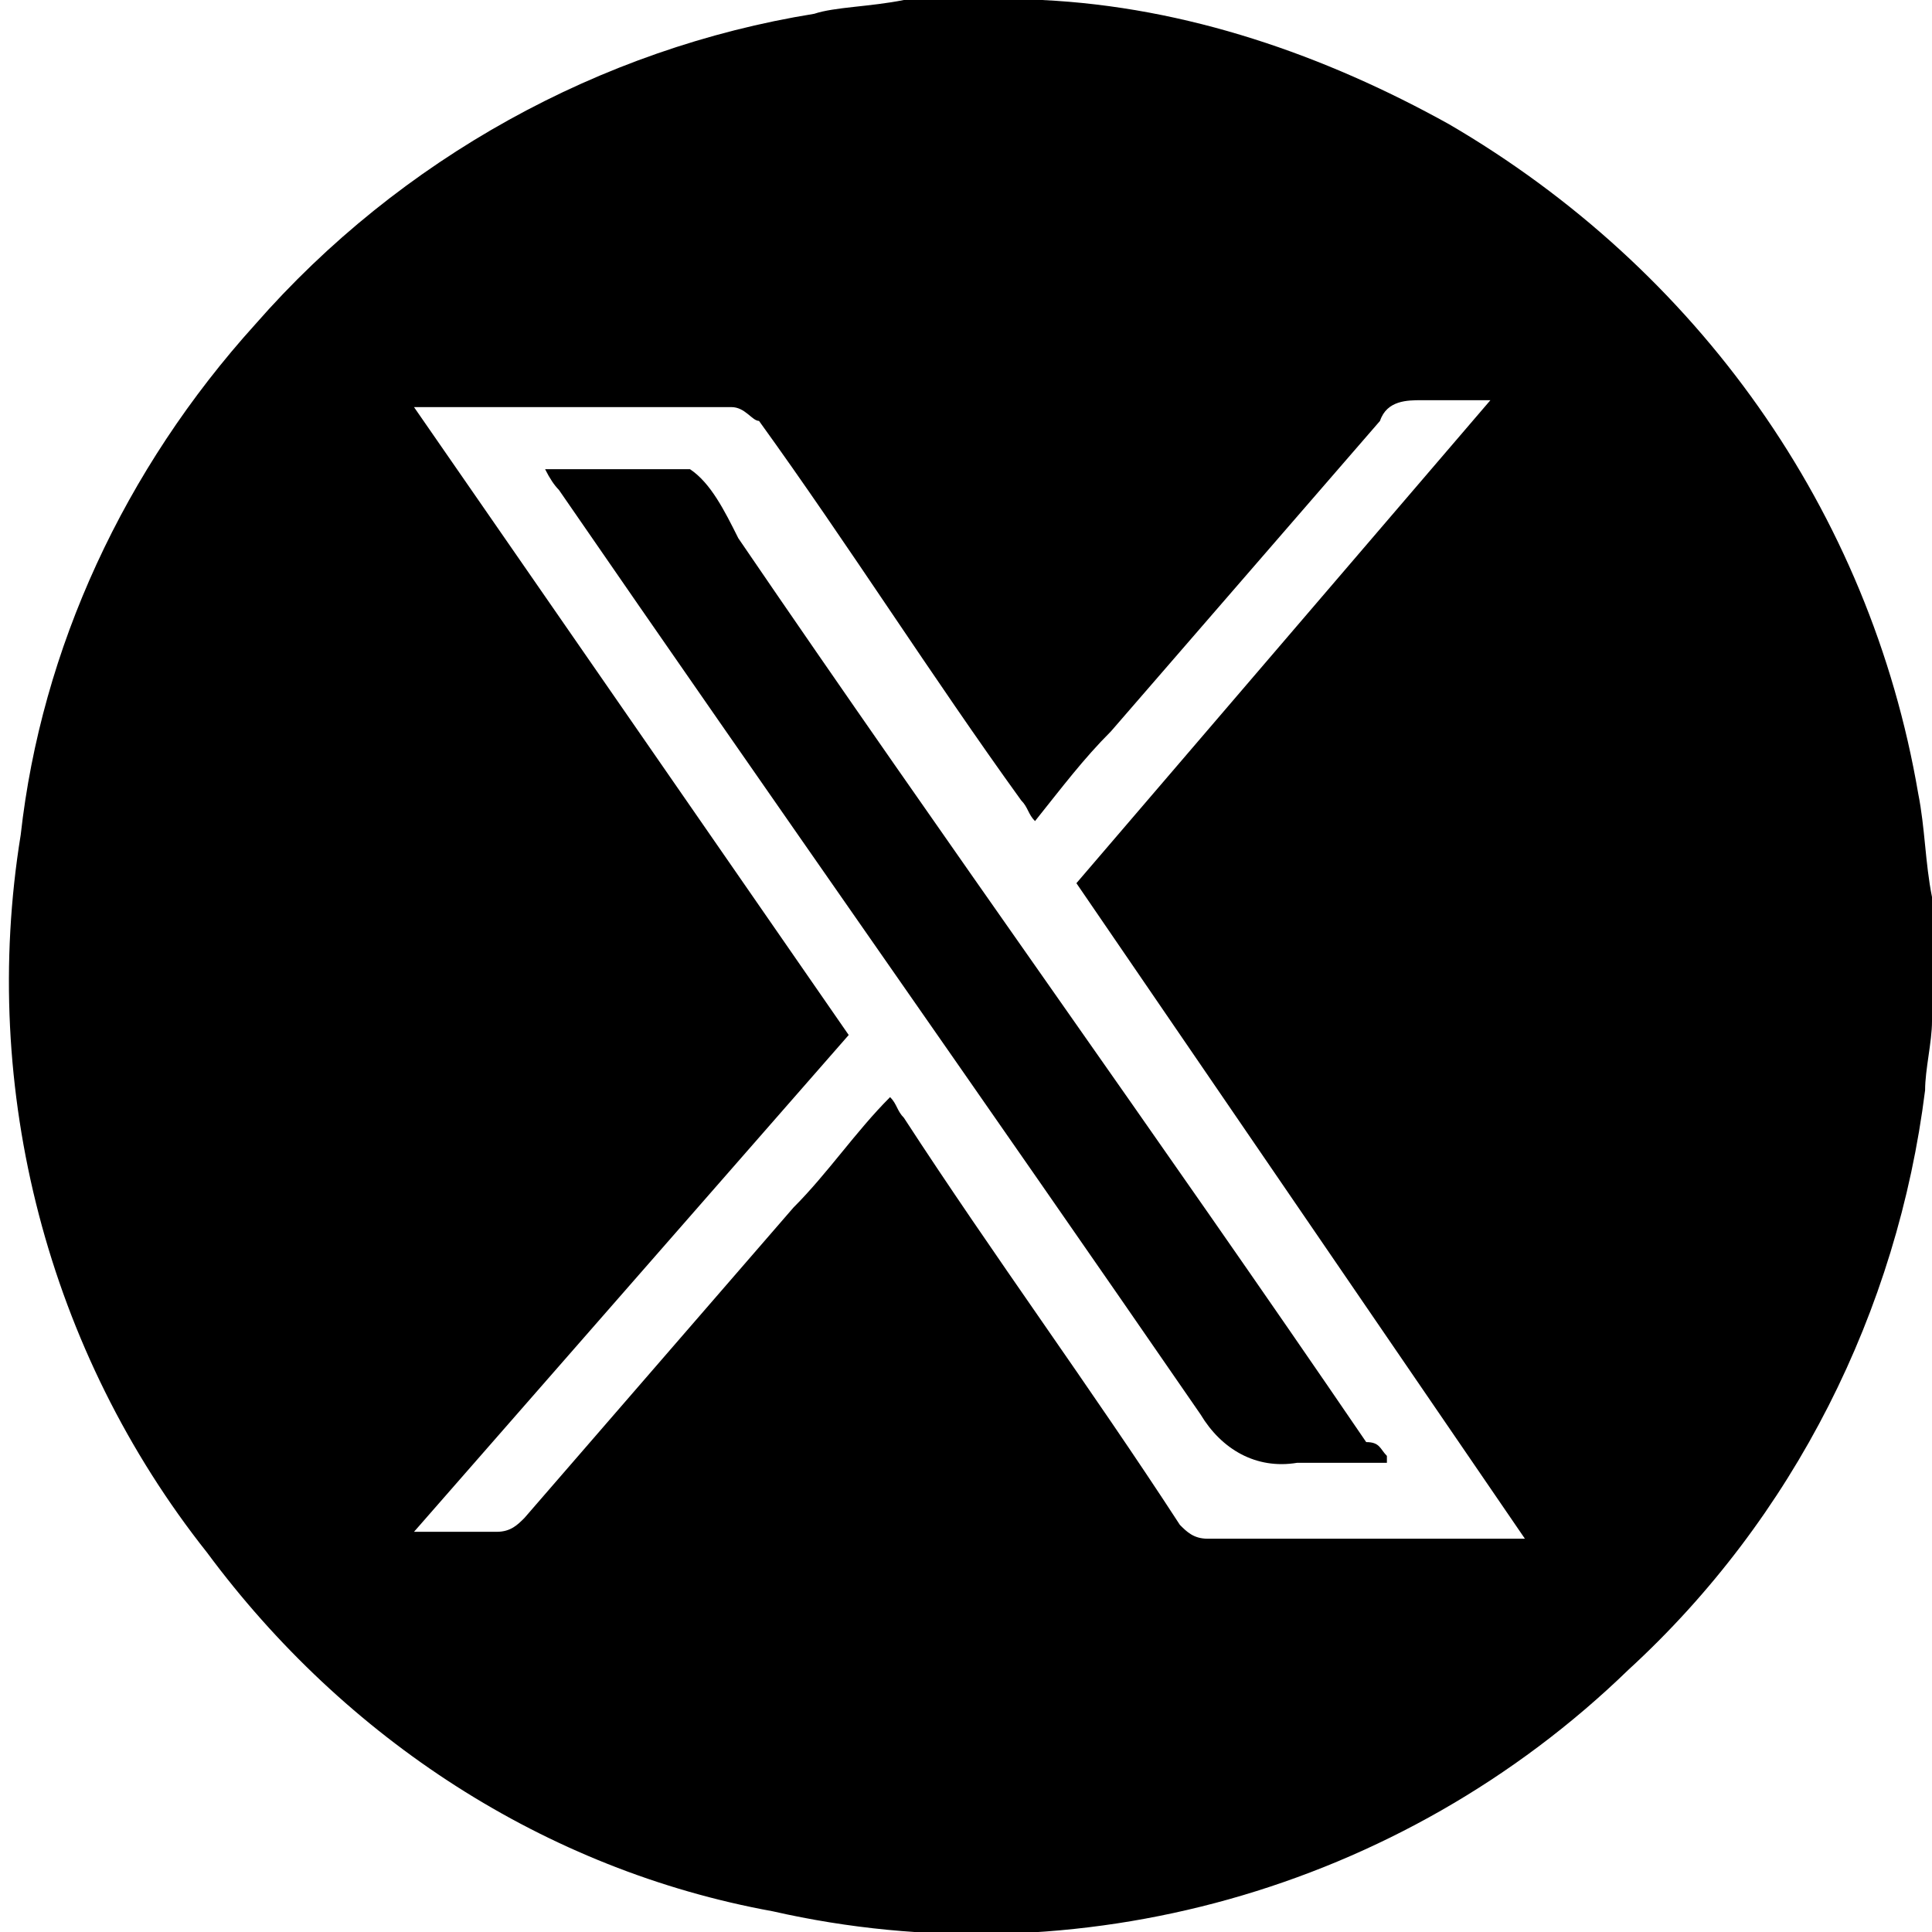 <?xml version="1.0" encoding="UTF-8"?>
<svg xmlns="http://www.w3.org/2000/svg" xmlns:xlink="http://www.w3.org/1999/xlink" version="1.1" viewBox="0 0 28 28">
  <defs>
    <style>
      .cls-1 {
        fill: none;
      }

      .cls-2 {
        clip-path: url(#clippath);
      }
    </style>
    <clipPath id="clippath">
      <rect class="cls-1" y="0" width="28" height="28"/>
    </clipPath>
  </defs>
  <!-- Generator: Adobe Illustrator 28.7.1, SVG Export Plug-In . SVG Version: 1.2.0 Build 142)  -->
  <g>
    <g id="_グループ_22" data-name="グループ_22">
      <g class="cls-2">
        <g id="_グループ_22-2" data-name="グループ_22-2">
          <path id="_パス_150" data-name="パス_150" d="M13.1,0h2c2.1.1,4.1.8,5.9,1.8,3.6,2.1,6.1,5.6,6.8,9.7.1.5.1,1,.2,1.5v1.8c0,.3-.1.7-.1,1-.4,3.2-1.9,6.2-4.3,8.4-3.3,3.2-8,4.5-12.4,3.5-3.3-.6-6.2-2.5-8.2-5.2C.7,19.6-.3,15.8.3,12.1c.3-2.7,1.5-5.3,3.4-7.4C5.8,2.3,8.7.7,11.8.2,12.1.1,12.6.1,13.1,0M6,22.2h1.2c.2,0,.3-.1.4-.2,1.3-1.5,2.6-3,3.9-4.5.5-.5.9-1.1,1.4-1.6.1.1.1.2.2.3,1.3,2,2.7,3.9,4,5.9.1.1.2.2.4.2h4.6l-6.5-9.5,6-7h-1c-.2,0-.5,0-.6.3-1.3,1.5-2.6,3-3.9,4.5-.4.4-.7.8-1.1,1.3-.1-.1-.1-.2-.2-.3-1.3-1.8-2.5-3.7-3.8-5.5-.1,0-.2-.2-.4-.2h-4.6l6.3,9.1-6.3,7.2"/>
          <path id="_パス_151" data-name="パス_151" d="M20.1,21.2h-1.3c-.6.1-1.1-.2-1.4-.7-3.1-4.5-6.2-8.9-9.3-13.4q-.1-.1-.2-.3h.9c.4,0,.8,0,1.2,0,.3.2.5.6.7,1,3,4.4,6.1,8.7,9.1,13.1.2,0,.2.1.3.2"/>
        </g>
      </g>
    </g>
  </g>
</svg>
